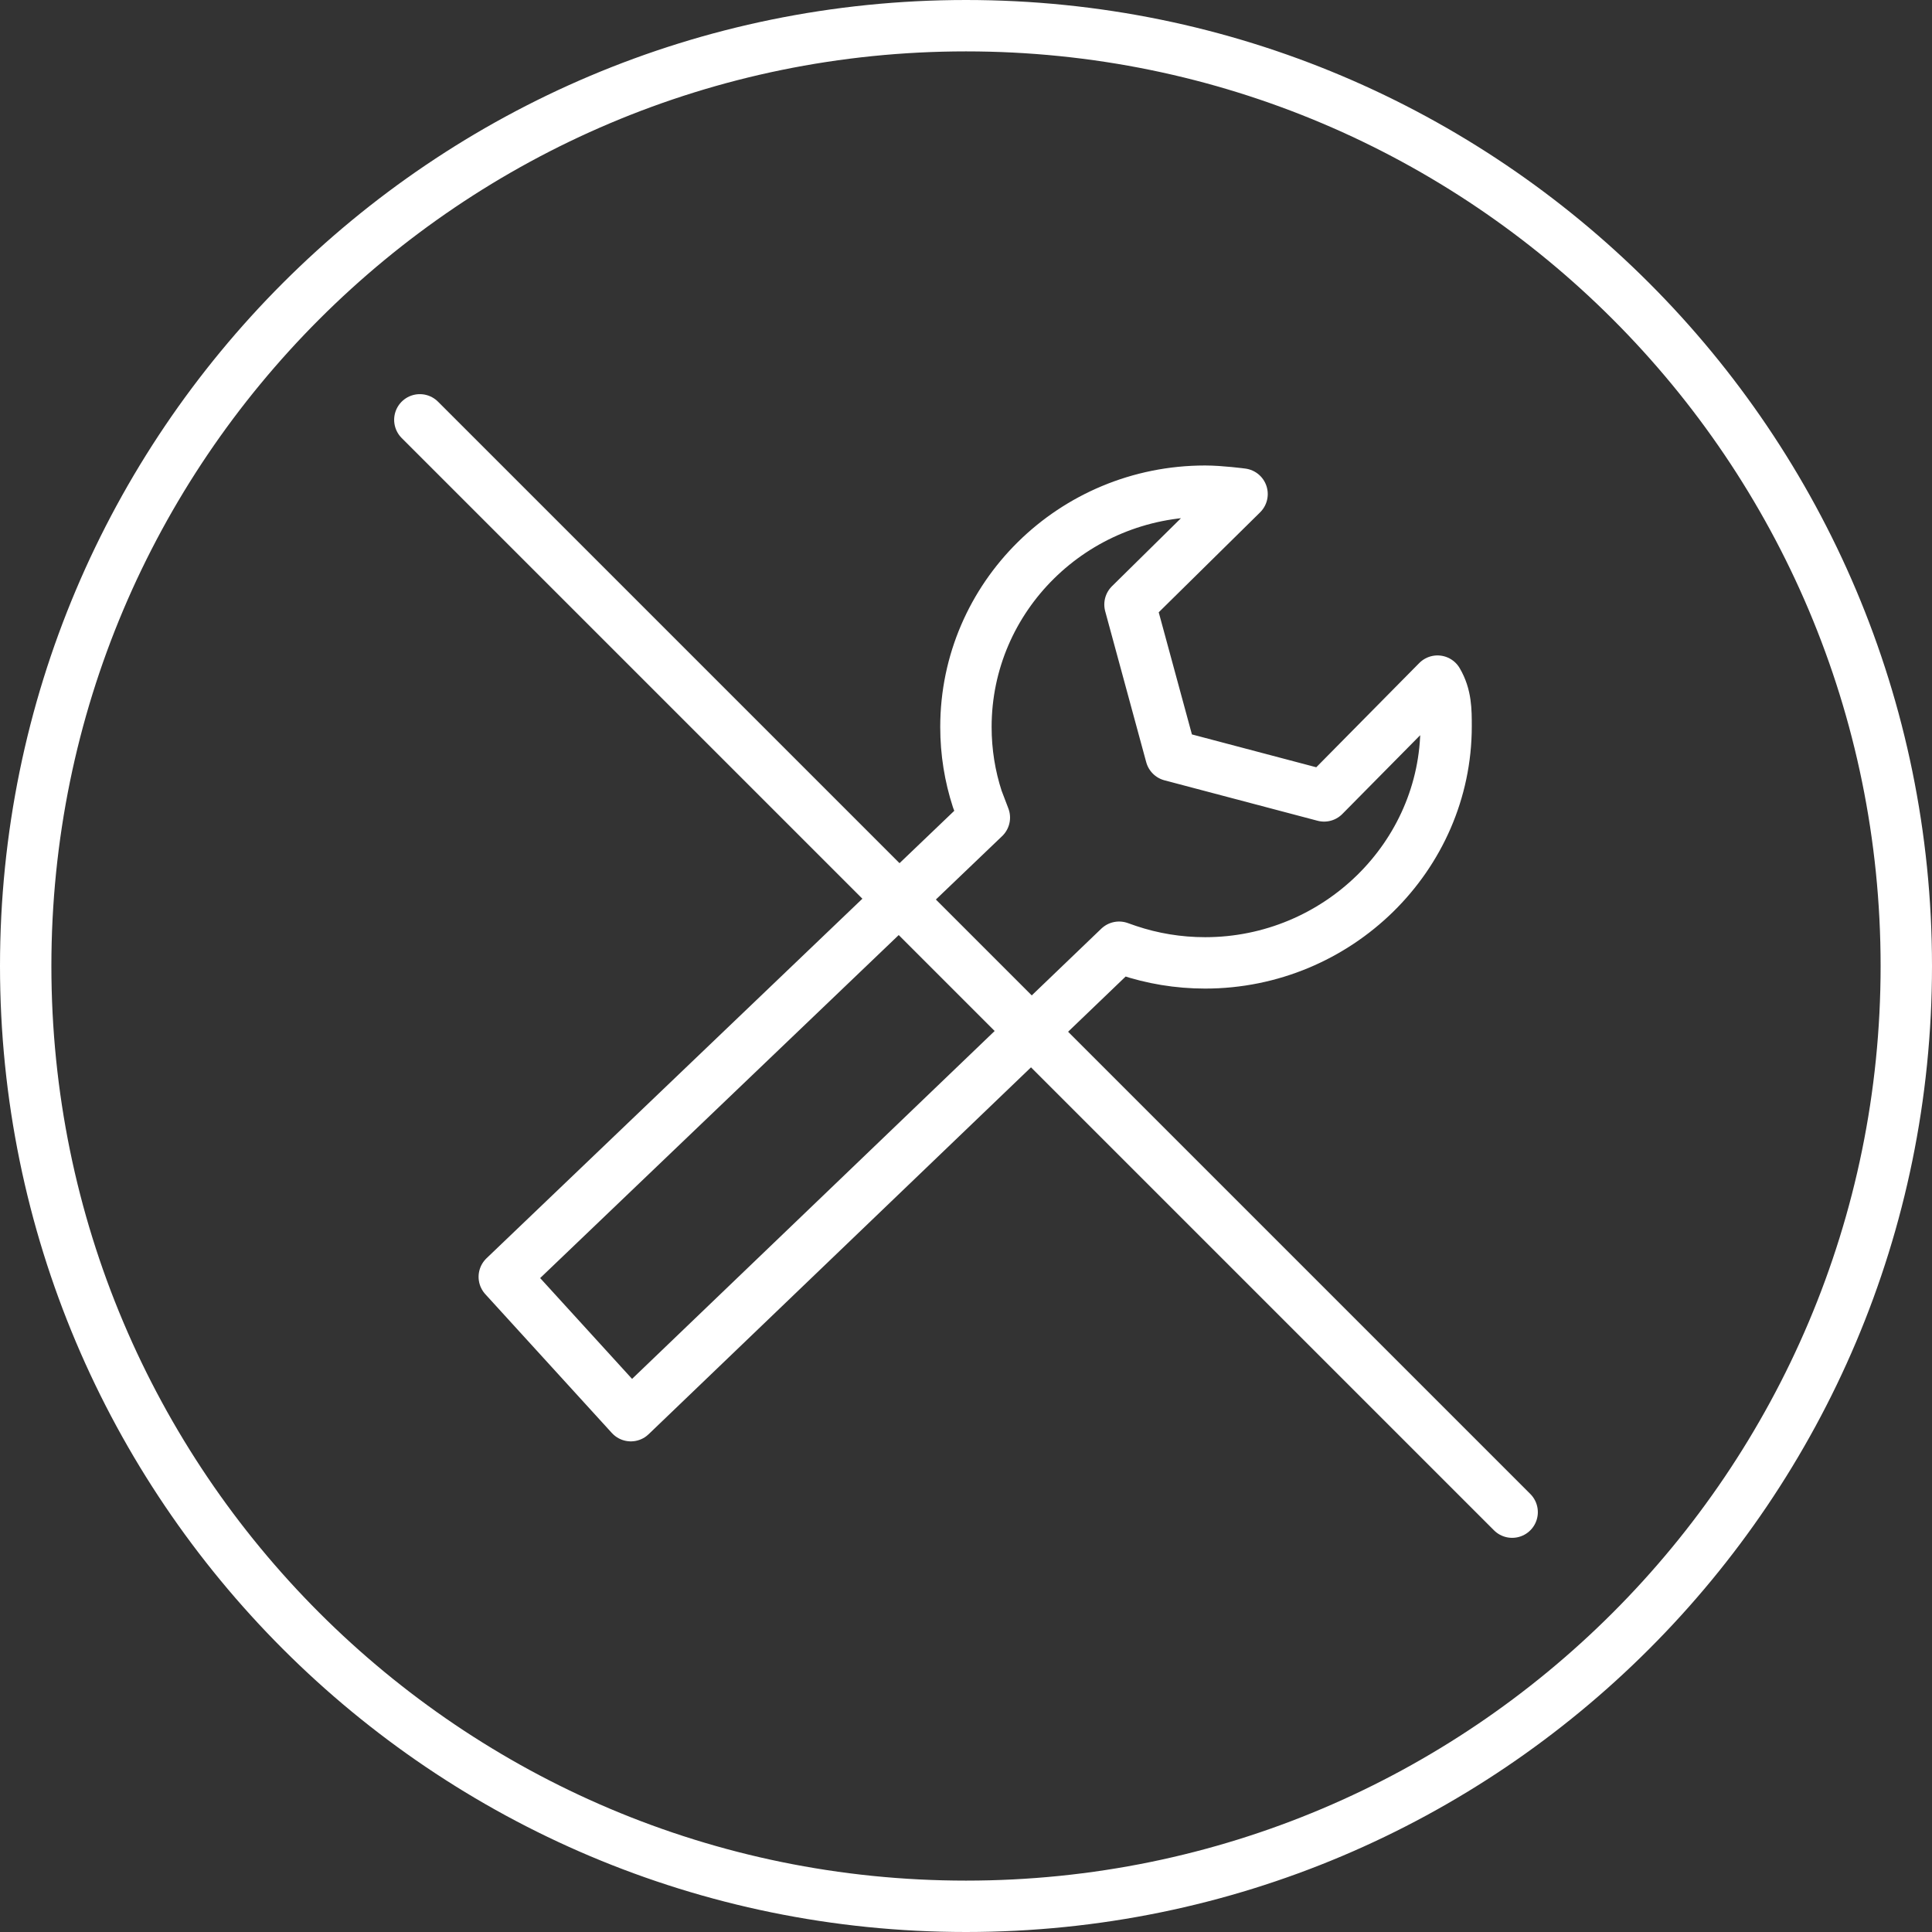 <?xml version="1.0" encoding="utf-8"?>
<!-- Generator: Adobe Illustrator 15.0.0, SVG Export Plug-In  -->
<!DOCTYPE svg PUBLIC "-//W3C//DTD SVG 1.1//EN" "http://www.w3.org/Graphics/SVG/1.1/DTD/svg11.dtd">
<svg version="1.1"
	 xmlns="http://www.w3.org/2000/svg" xmlns:xlink="http://www.w3.org/1999/xlink" xmlns:a="http://ns.adobe.com/AdobeSVGViewerExtensions/3.0/"
	 x="0px" y="0px" width="188px" height="188px" viewBox="14 5 188 188" overflow="visible" enable-background="new 14 5 188 188"
	 xml:space="preserve">
<rect x="14" y="5" width="188" height="188" fill="#333333" stroke="none"/>
<defs>
</defs>
<g>
	<defs>
		<rect id="SVGID_1_" x="14" y="5" width="188" height="188"/>
	</defs>
	<clipPath id="SVGID_2_">
		<use xlink:href="#SVGID_1_"  overflow="visible"/>
	</clipPath>
	<polygon clip-path="url(#SVGID_2_)" fill="none" points="0,0 0,210 220,210 220,0 0,0 	"/>
	<path clip-path="url(#SVGID_2_)" fill="none" stroke="#FFFFFF" stroke-width="5" d="M108,190.5c-50.534,0-91.5-40.965-91.5-91.5
		c0-50.533,40.966-91.5,91.5-91.5s91.5,40.967,91.5,91.5C199.5,149.535,158.534,190.5,108,190.5L108,190.5z"/>
</g>
<path fill="none" stroke="#FFFFFF" stroke-width="5" stroke-linecap="round" stroke-linejoin="round" d="M109.099,82.756
	c-0.718-2.21-1.106-4.565-1.106-7.01c0-12.675,10.421-22.95,23.277-22.95c1.48,0,3.593,0.28,3.593,0.28l-10.905,10.751l3.992,14.687
	l14.895,3.935l11.037-11.17c0.835,1.419,0.835,2.839,0.835,4.397c0,12.675-10.59,23.021-23.446,23.021
	c-2.626,0-5.149-0.43-7.505-1.22l-0.87-0.304l-47.51,45.585l-12.316-13.51l46.716-44.69L109.099,82.756L109.099,82.756z"/>
<line fill="none" stroke="#FFFFFF" stroke-width="5" stroke-linecap="round" x1="161.145" y1="152.145" x2="54.854" y2="45.854"/>
</svg>
